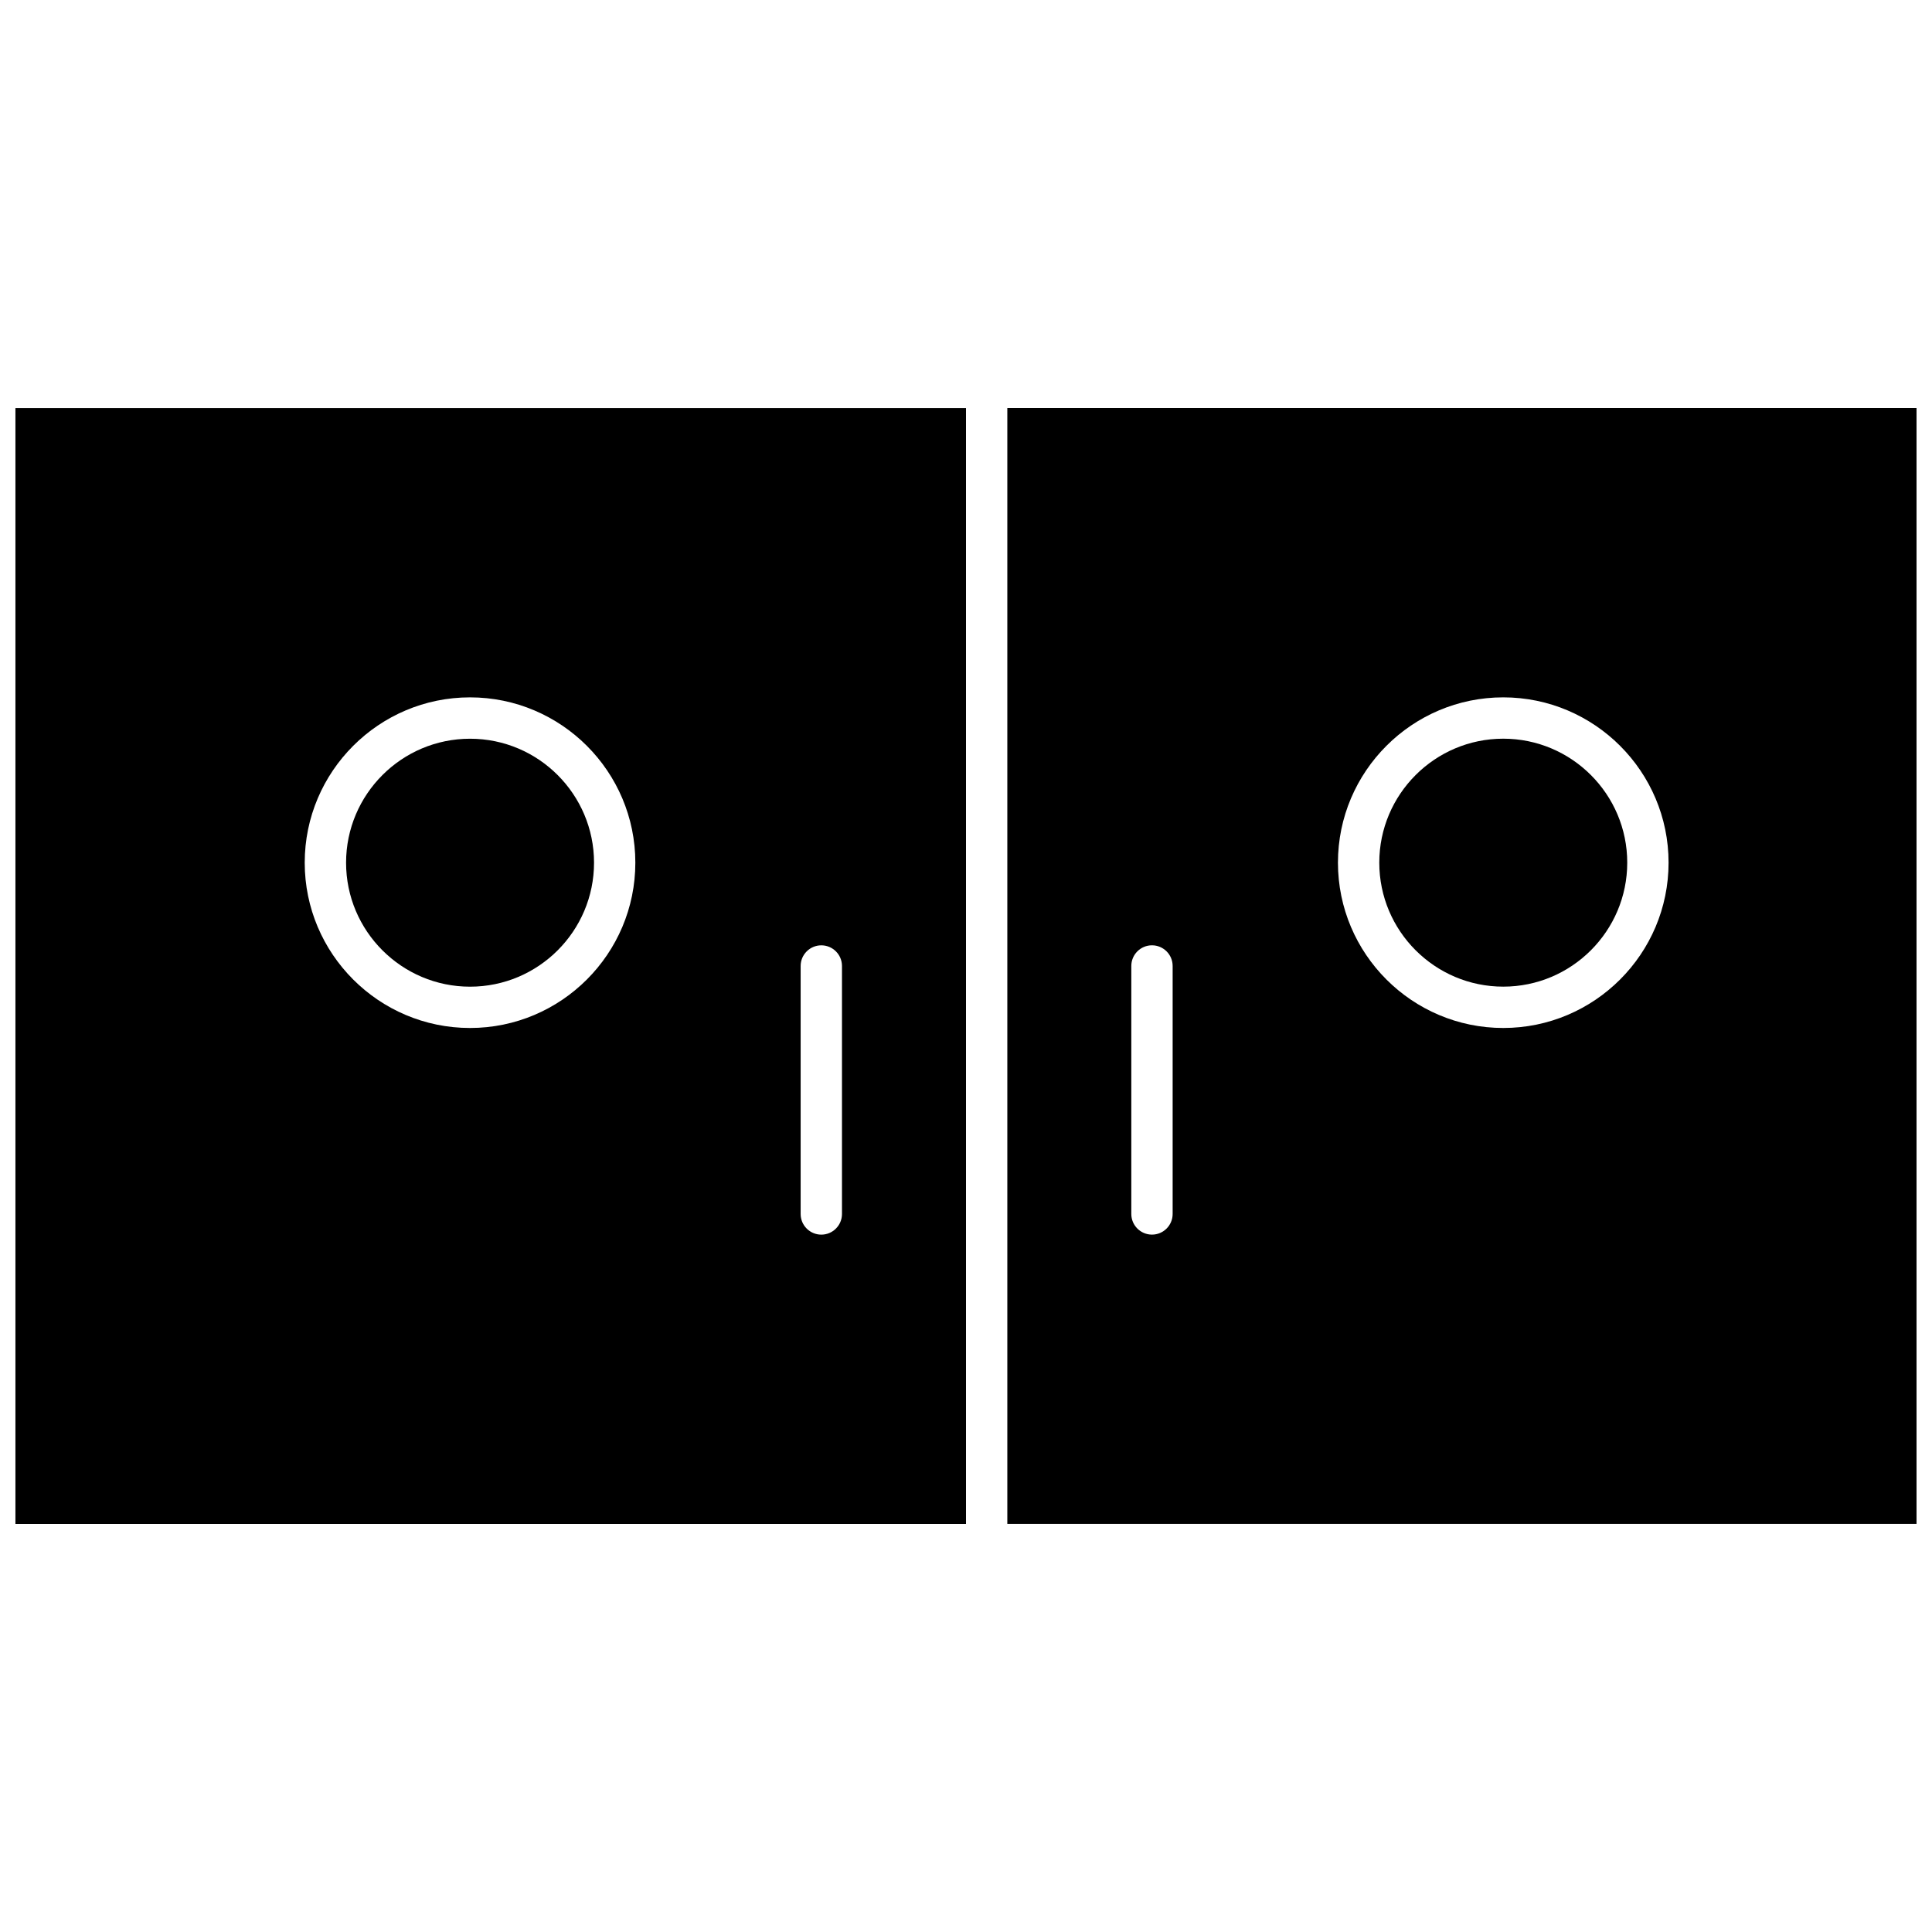 <?xml version="1.0" encoding="UTF-8"?>
<!-- Uploaded to: SVG Repo, www.svgrepo.com, Generator: SVG Repo Mixer Tools -->
<svg width="800px" height="800px" version="1.1" viewBox="144 144 512 512" xmlns="http://www.w3.org/2000/svg">
 <defs>
  <clipPath id="b">
   <path d="m148.09 252h251.91v296h-251.91z"/>
  </clipPath>
  <clipPath id="a">
   <path d="m410 252h241.9v296h-241.9z"/>
  </clipPath>
 </defs>
 <path d="m542.38 339.76c-18.117 0-32.855 14.738-32.855 32.855 0 18.117 14.738 32.855 32.855 32.855 18.117 0 32.855-14.738 32.855-32.855 0.004-18.117-14.738-32.855-32.855-32.855z"/>
 <g clip-path="url(#b)">
  <path d="m148.09 547.86h251.91v-295.71h-251.91zm208.09-147.86c0-3.023 2.453-5.477 5.477-5.477 3.023 0 5.477 2.449 5.477 5.477v65.715c0 3.023-2.449 5.477-5.477 5.477-3.023 0-5.477-2.449-5.477-5.477zm-87.617-71.191c24.156 0 43.809 19.652 43.809 43.809s-19.652 43.809-43.809 43.809-43.809-19.652-43.809-43.809 19.652-43.809 43.809-43.809z"/>
 </g>
 <path d="m268.57 405.48c18.117 0 32.855-14.738 32.855-32.855 0-18.117-14.738-32.855-32.855-32.855-18.117 0-32.855 14.738-32.855 32.855-0.004 18.113 14.738 32.855 32.855 32.855z"/>
 <g clip-path="url(#a)">
  <path d="m410.95 252.14v295.71h240.95v-295.71zm43.812 213.57c0 3.023-2.449 5.477-5.477 5.477-3.023 0-5.477-2.449-5.477-5.477v-65.715c0-3.023 2.449-5.477 5.477-5.477 3.023 0 5.477 2.449 5.477 5.477zm87.617-49.285c-24.156 0-43.809-19.652-43.809-43.809s19.652-43.809 43.809-43.809 43.809 19.652 43.809 43.809-19.648 43.809-43.809 43.809z"/>
 </g>
</svg>